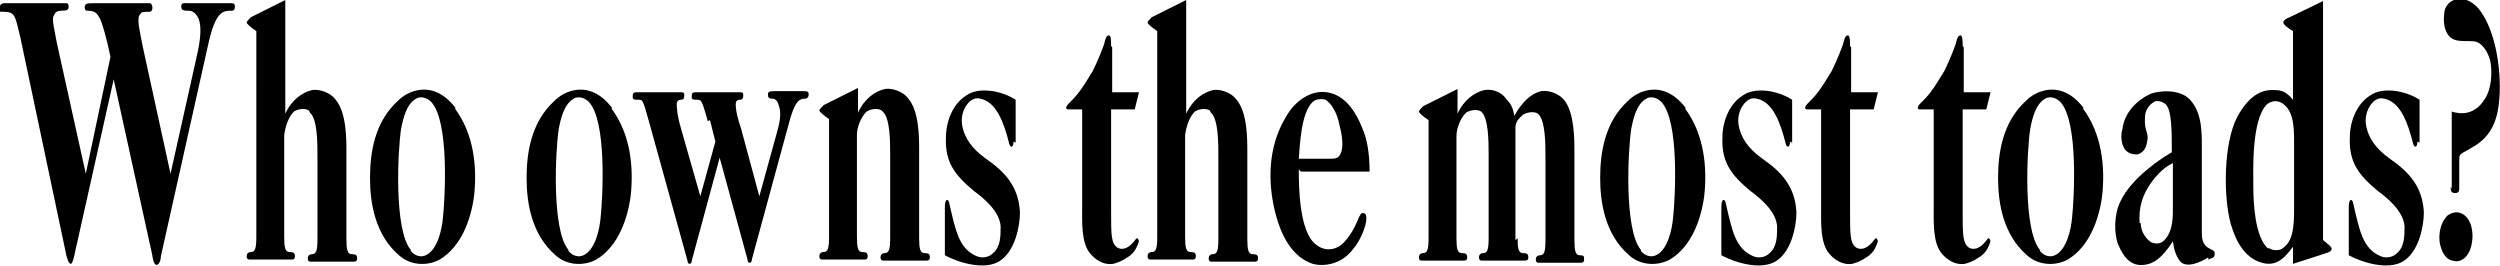 <?xml version="1.0" encoding="UTF-8"?>
<svg xmlns="http://www.w3.org/2000/svg" version="1.1" viewBox="0 0 233.1 24.8">
  <!-- Generator: Adobe Illustrator 28.7.6, SVG Export Plug-In . SVG Version: 1.2.0 Build 188)  -->
  <g>
    <g id="Layer_1">
      <g>
        <path d="M0,.7c0-.2,0-.3.3-.4h5.9c0,0,.2,0,.2.3s-.1.4-.7.4c0,0-.5,0-.6.3-.2.4-.3.2.2,2.7l2.7,12.2,2.3-10.9c-.3-1.5-.8-3.3-1-3.6-.3-.5-.4-.7-1.2-.7,0,0-.2,0-.2-.3s.1-.4.7-.4h5.4c.2,0,.4.8-.1.8s-.7,0-.8.2c-.4.3-.1,1.4.2,3l2.6,11.9,2.3-10.3c.4-1.7.7-3.2.3-4.2-.2-.4-.5-.7-.9-.7s-.7,0-.7-.4.3-.3.7-.3h4c.3,0,.3.2.3.3,0,.4-.2.4-.3.4-.8,0-1.5,0-2.2,3.2l-4.4,19.7c0,.4-.2.8-.4.8-.3,0-.4-.9-.4-.9l-3.6-16.4-3.6,16.1s-.2,1.1-.4,1.1-.4-.6-.5-1.2L1.9,3.5C1.4,1.4,1.4,1.1.3,1.1s-.3-.2-.3-.4Z"/>
        <path d="M28.8,10.3c-.3-.2-.9-.2-1.4.1-.5.5-.8,1.4-.9,2.2v9.5c0,1,.1,1.4.5,1.4s.5.1.5.4-.2.3-.3.3h-3.9c-.1,0-.3,0-.3-.3s.2-.4.4-.4c.4,0,.5-.4.5-1.4V2.9c-.6-.4-.9-.7-.9-.8s.2-.3.4-.5l3.2-1.6v10.6c.6-1.3,1.6-2,2.5-2.2.5-.1,1.6.1,2.2.9,1,1.2,1,3.6,1,4.8v8.2c0,1,.1,1.4.5,1.4s.5.1.5.4-.2.3-.4.3h-3.9c-.1,0-.3,0-.3-.3s.2-.4.4-.4c.4,0,.5-.4.5-1.4v-7.7c0-1.3,0-3.5-.7-4.1Z"/>
        <path d="M42.4,10.1c1.8,2.4,2.1,5.5,1.8,8.2-.3,2.2-1.2,4.7-3.2,5.9-1.1.6-2.7.6-3.8-.4-2.2-1.9-2.7-4.8-2.7-7.2,0-2.3.4-5.2,2.6-7.2.5-.5,1.1-.8,1.5-.9,1.3-.4,2.7,0,3.9,1.6ZM38.3,23.4c.4.5,1,.6,1.4.4,1.1-.5,1.5-2.4,1.6-3.5.2-1.9.6-9-1.1-10.8-.5-.5-1.1-.5-1.4-.3-.9.5-1.2,1.8-1.4,2.8-.3,1.9-.7,9.4.9,11.3Z"/>
        <path d="M57,10.1c1.8,2.4,2.1,5.5,1.8,8.2-.3,2.2-1.2,4.7-3.2,5.9-1.1.6-2.7.6-3.8-.4-2.2-1.9-2.7-4.8-2.7-7.2,0-2.3.4-5.2,2.6-7.2.5-.5,1.1-.8,1.5-.9,1.3-.4,2.7,0,3.9,1.6ZM53,23.4c.4.5,1,.6,1.4.4,1.1-.5,1.5-2.4,1.6-3.5.2-1.9.6-9-1.1-10.8-.5-.5-1.1-.5-1.4-.3-.9.5-1.2,1.8-1.4,2.8-.3,1.9-.7,9.4.9,11.3Z"/>
        <path d="M66,11.3c-.6-2.1-.6-2-1.1-2s-.4-.2-.4-.4c0-.3.2-.3.5-.3h4c.3,0,.3.1.3.3,0,.3-.1.4-.3.4-.3,0-.4.2-.4.4,0,.3,0,.8.5,2.3l1.7,6.3,1.6-5.8c.3-1,.5-2,.2-2.7-.1-.4-.3-.6-.6-.6s-.4-.1-.4-.4.3-.3.5-.3h2.8c.3,0,.5,0,.5.3s-.2.4-.3.4c-.6,0-1,.2-1.6,2.5l-3.4,12.5s0,.3-.2.3-.2-.3-.2-.3l-2.6-9.5-2.6,9.6s0,.3-.2.3-.2-.3-.2-.3l-3.6-13c-.6-2.2-.6-2-1.1-2s-.4-.2-.4-.4c0-.3.2-.3.5-.3h4c.3,0,.3.1.3.3,0,.3-.1.4-.3.4-.3,0-.4.2-.4.4,0,.3,0,.9.4,2.3l1.8,6.3,1.4-5.1-.5-2Z"/>
        <path d="M82.2,10.3c-.3-.2-.9-.2-1.4.1-.5.5-.9,1.4-.9,2.2v9.5c0,1,.1,1.4.5,1.4s.5.1.5.4-.2.3-.3.3h-3.9c-.1,0-.3,0-.3-.3s.2-.4.4-.4c.4,0,.5-.4.5-1.4v-11c-.6-.4-.9-.7-.9-.8s.3-.4.4-.5l3.2-1.6v2.3c.6-1.3,1.6-2,2.5-2.2.5-.1,1.6.1,2.2.9,1,1.2,1,3.6,1,4.8v8.2c0,1,.1,1.4.5,1.4s.5.1.5.4-.2.3-.4.3h-3.9c-.1,0-.3,0-.3-.3s.2-.4.4-.4c.4,0,.5-.4.5-1.4v-7.7c0-1.3,0-3.5-.7-4.1Z"/>
        <path d="M94.5,13.2c0,.6-.3.6-.4.2-.5-2-1.2-3.9-2.7-4.2-.4-.1-.8,0-1.2.5-.4.5-.6,1.2-.5,1.9.2,1.3,1,2.3,2.1,3.1l.4.3c2,1.4,2.8,2.9,2.9,4.8,0,1.4-.5,3.5-1.7,4.4-1.2,1-3.6.5-5.3-.4v-4.5c0-.8.3-.8.4-.4.6,2.6.9,4.3,2.6,5,.5.2,1.1.1,1.5-.3.7-.6.7-1.6.7-2.5-.1-1.2-1.1-2.2-2.1-3l-.4-.3c-1.8-1.5-2.7-2.7-2.6-5,0-1.4.6-3.1,1.9-3.9,1.1-.8,3.2-.5,4.6.4v4Z"/>
        <path d="M103.7,4.4v4.2h2.5l-.4,1.6h-2.2v9.6c0,2.1,0,2.9.6,3.3.6.3,1.2-.1,1.7-.8,0,0,.2-.2.2,0,.2.1,0,.5-.2.9-.1.2-.4.6-.8.8-.4.3-.9.5-1.3.6-.6.1-1.4-.1-2.1-.9-.9-1-.8-2.9-.8-4.5v-9h-1.3c-.3,0-.2-.3,0-.5.8-.8,1.1-1.1,2.3-3.1.4-.8,1.1-2.5,1.1-2.7.1-.4.2-.6.4-.6s.2.6.2,1Z"/>
        <path d="M112.8,10.3c-.3-.2-.9-.2-1.4.1-.5.5-.8,1.4-.9,2.2v9.5c0,1,.1,1.4.5,1.4s.5.1.5.4-.2.3-.3.3h-3.9c-.1,0-.3,0-.3-.3s.2-.4.4-.4c.4,0,.5-.4.5-1.4V2.9c-.6-.4-.9-.7-.9-.8s.2-.3.4-.5l3.2-1.6v10.6c.6-1.3,1.6-2,2.5-2.2.5-.1,1.6.1,2.2.9,1,1.2,1,3.6,1,4.8v8.2c0,1,.1,1.4.5,1.4s.5.1.5.4-.2.3-.4.3h-3.9c-.1,0-.3,0-.3-.3s.2-.4.4-.4c.4,0,.5-.4.5-1.4v-7.7c0-1.3,0-3.5-.7-4.1Z"/>
        <path d="M121.1,15.8c0,1.4,0,5.8,1.6,7,.6.5,1.4.6,2.1.2.4-.2.8-.7,1.2-1.3.5-.8.7-1.5.8-1.6.1-.2.2-.3.4-.2.2,0,.2.4.2.5,0,.6-.5,2-1.3,2.9-1,1.3-2.6,1.6-3.7,1.3-1.8-.6-2.9-2.4-3.5-4.8-.7-2.8-.7-6.1,1-8.9.9-1.6,2.4-2.5,3.8-2.3,1.4.2,2.5,1.3,3.3,3.3.5,1.1.7,2.5.7,4.1h-6.4ZM124.9,14.5c.3-.4.4-1.3,0-2.8-.2-1.1-.7-2-1.3-2.4-.3-.1-.9-.1-1.2.2-1.1,1-1.2,4.1-1.3,5.3h2.9c.4,0,.7,0,.9-.3Z"/>
        <path d="M141.5,22.2c0,1,.1,1.4.5,1.4s.5.1.5.4-.2.3-.4.3h-3.9c-.1,0-.3,0-.3-.3s.2-.4.4-.4c.4,0,.5-.4.5-1.4v-7.7c0-1.3,0-3.5-.7-4.1-.3-.2-.9-.2-1.4.1-.5.5-.9,1.4-.9,2.2v9.5c0,1,.1,1.4.5,1.4s.5.1.5.4-.2.3-.3.3h-3.9c-.1,0-.3,0-.3-.3s.2-.4.4-.4c.4,0,.5-.4.5-1.4v-11c-.6-.4-.9-.7-.9-.8s.3-.4.4-.5l3.2-1.6v2.3c.6-1.3,1.6-2,2.5-2.2.5-.1,1.5,0,2.1.9.5.5.6,1,.7,1.5h0c.7-1.3,1.6-2.1,2.5-2.3.5-.1,1.6.1,2.2.9.9,1.2.9,3.6.9,4.8v8.2c0,1,.1,1.4.5,1.4s.4.1.4.4-.2.3-.3.3h-3.9c-.1,0-.3,0-.3-.3s.2-.4.4-.4c.4,0,.5-.4.5-1.4v-7.7c0-1.3,0-3.5-.7-4.1-.3-.2-.9-.2-1.4.1-.4.4-.6.5-.7,1.1v10.6Z"/>
        <path d="M157.1,10.1c1.8,2.4,2.1,5.5,1.8,8.2-.3,2.2-1.2,4.7-3.2,5.9-1.1.6-2.7.6-3.8-.4-2.2-1.9-2.7-4.8-2.7-7.2,0-2.3.4-5.2,2.6-7.2.5-.5,1.1-.8,1.5-.9,1.3-.4,2.7,0,3.9,1.6ZM153,23.4c.4.5,1,.6,1.4.4,1.1-.5,1.5-2.4,1.6-3.5.2-1.9.6-9-1.1-10.8-.5-.5-1.1-.5-1.4-.3-.9.5-1.2,1.8-1.4,2.8-.3,1.9-.7,9.4.9,11.3Z"/>
        <path d="M166.9,13.2c0,.6-.3.6-.4.2-.5-2-1.2-3.9-2.7-4.2-.4-.1-.8,0-1.2.5-.4.5-.6,1.2-.5,1.9.2,1.3,1,2.3,2.1,3.1l.4.3c2,1.4,2.8,2.9,2.9,4.8,0,1.4-.5,3.5-1.7,4.4-1.2,1-3.6.5-5.3-.4v-4.5c0-.8.3-.8.4-.4.6,2.6.9,4.3,2.6,5,.5.2,1.1.1,1.5-.3.7-.6.7-1.6.7-2.5-.1-1.2-1.1-2.2-2.1-3l-.4-.3c-1.8-1.5-2.7-2.7-2.6-5,0-1.4.6-3.1,1.9-3.9,1.1-.8,3.2-.5,4.6.4v4Z"/>
        <path d="M172.6,4.4v4.2h2.5l-.4,1.6h-2.2v9.6c0,2.1,0,2.9.6,3.3.6.3,1.2-.1,1.7-.8,0,0,.2-.2.2,0,.2.1,0,.5-.2.9-.1.2-.4.6-.8.8-.4.3-.9.5-1.3.6-.6.1-1.4-.1-2.1-.9-.9-1-.8-2.9-.8-4.5v-9h-1.3c-.3,0-.2-.3,0-.5.8-.8,1.1-1.1,2.3-3.1.4-.8,1.1-2.5,1.1-2.7.1-.4.2-.6.4-.6s.2.6.2,1Z"/>
        <path d="M183.1,4.4v4.2h2.5l-.4,1.6h-2.2v9.6c0,2.1,0,2.9.6,3.3.6.3,1.2-.1,1.7-.8,0,0,.2-.2.2,0,.2.1,0,.5-.2.9-.1.2-.4.6-.8.8-.4.3-.9.5-1.3.6-.6.1-1.4-.1-2.1-.9-.9-1-.8-2.9-.8-4.5v-9h-1.3c-.3,0-.2-.3,0-.5.8-.8,1.1-1.1,2.3-3.1.4-.8,1.1-2.5,1.1-2.7.1-.4.2-.6.4-.6s.2.6.2,1Z"/>
        <path d="M194.2,10.1c1.8,2.4,2.1,5.5,1.8,8.2-.3,2.2-1.2,4.7-3.2,5.9-1.1.6-2.7.6-3.8-.4-2.2-1.9-2.7-4.8-2.7-7.2,0-2.3.4-5.2,2.6-7.2.5-.5,1.1-.8,1.5-.9,1.3-.4,2.7,0,3.9,1.6ZM190.2,23.4c.4.5,1,.6,1.4.4,1.1-.5,1.5-2.4,1.6-3.5.2-1.9.6-9-1.1-10.8-.5-.5-1.1-.5-1.4-.3-.9.5-1.2,1.8-1.4,2.8-.3,1.9-.7,9.4.9,11.3Z"/>
        <path d="M205.9,24c-.8.5-2,1-2.6.4-.4-.5-.6-1.1-.7-1.9-1.1,1.7-2,2.3-3.2,2.2-.8-.1-1.4-.7-1.9-1.9-.4-1-.4-2.8.2-4,1-2.2,3.9-4.1,4.8-4.6,0-2,0-4-.6-4.5-.4-.3-.9-.4-1.2-.1-.3.2-.7.7-.7,1.3-.1,1.4.4,1.4.2,2.3-.1.6-.3,1-.9,1.2-.3,0-.8,0-1.2-.5-.3-.5-.4-1.2-.2-1.9.2-1.5,1.3-2.6,2.5-3.2.9-.4,2.9-.5,3.8.5,1.2,1.3,1.1,3.3,1.1,4.9v7.6c0,1.6,1.2,1.3,1.2,1.8s-.2.4-.6.6ZM199.6,20.8c0,.8.5,1.5,1,1.8.5.2.9.1,1.2-.2.7-.7.8-1.8.8-2.8v-4.4c-.6.3-1.1.7-1.7,1.4-1.2,1.5-1.5,2.8-1.4,4.2Z"/>
        <path d="M216.5,22.3c.6.5.9.7.9.9s-.2.3-.5.4l-3.1,1v-1.6c-1,1.4-1.8,1.8-2.9,1.5-1.4-.4-2.3-1.6-2.9-3.6-.7-2.5-.7-7.5.6-10,1-1.8,2.1-2.6,3.5-2.5.7,0,1.1.2,1.7.9V2.9c-.5-.3-.9-.6-.9-.8,0-.2.3-.4.6-.5l3.1-1.5v22.3ZM211.5,23.1c.4.3,1.1.3,1.4,0,1.1-.8,1-2.6,1-4.6v-4.7c0-1.4.1-3.3-1-4.1-.5-.4-1.1-.3-1.5,0-1.5,1.4-1.3,6.3-1.3,7.7,0,1.3.1,4.7,1.4,5.8Z"/>
        <path d="M225.4,13.2c0,.6-.3.6-.4.2-.5-2-1.2-3.9-2.7-4.2-.4-.1-.8,0-1.2.5-.4.5-.6,1.2-.5,1.9.2,1.3,1,2.3,2.1,3.1l.4.3c2,1.4,2.8,2.9,2.9,4.8,0,1.4-.5,3.5-1.7,4.4-1.2,1-3.6.5-5.3-.4v-4.5c0-.8.3-.8.4-.4.6,2.6.9,4.3,2.6,5,.5.2,1.1.1,1.5-.3.7-.6.7-1.6.7-2.5-.1-1.2-1.1-2.2-2.1-3l-.4-.3c-1.8-1.5-2.7-2.7-2.6-5,0-1.4.6-3.1,1.9-3.9,1.1-.8,3.2-.5,4.6.4v4Z"/>
        <path d="M229.5,19.9c.5.2.9.8,1,1.6.1.6,0,1.6-.4,2.2-.3.5-.9.8-1.4.6-.4,0-.9-.5-1.1-1.2-.3-.8-.2-2.2.6-3,.4-.3.9-.4,1.3-.2ZM228.6,17.6v-7.2c.9.3,2.2.3,3.1-1.2.6-.9.7-2.4.5-3.5-.2-.8-.7-1.6-1.3-1.8-.7-.2-2,.2-2.6-.6-.4-.5-.5-1.3-.4-2,0-.6.4-1.1.9-1.3.7-.3,1.6,0,2.3.8,1.7,2.1,2.2,6.2,1.9,8.8-.2,1.9-.9,3.3-2.6,4.2-.3.2-.5.3-.7.4-.3.2-.4.2-.4.7v2.5c0,.4,0,.6-.4.6s-.4-.3-.4-.6Z"/>
      </g>
    </g>
  </g>
</svg>